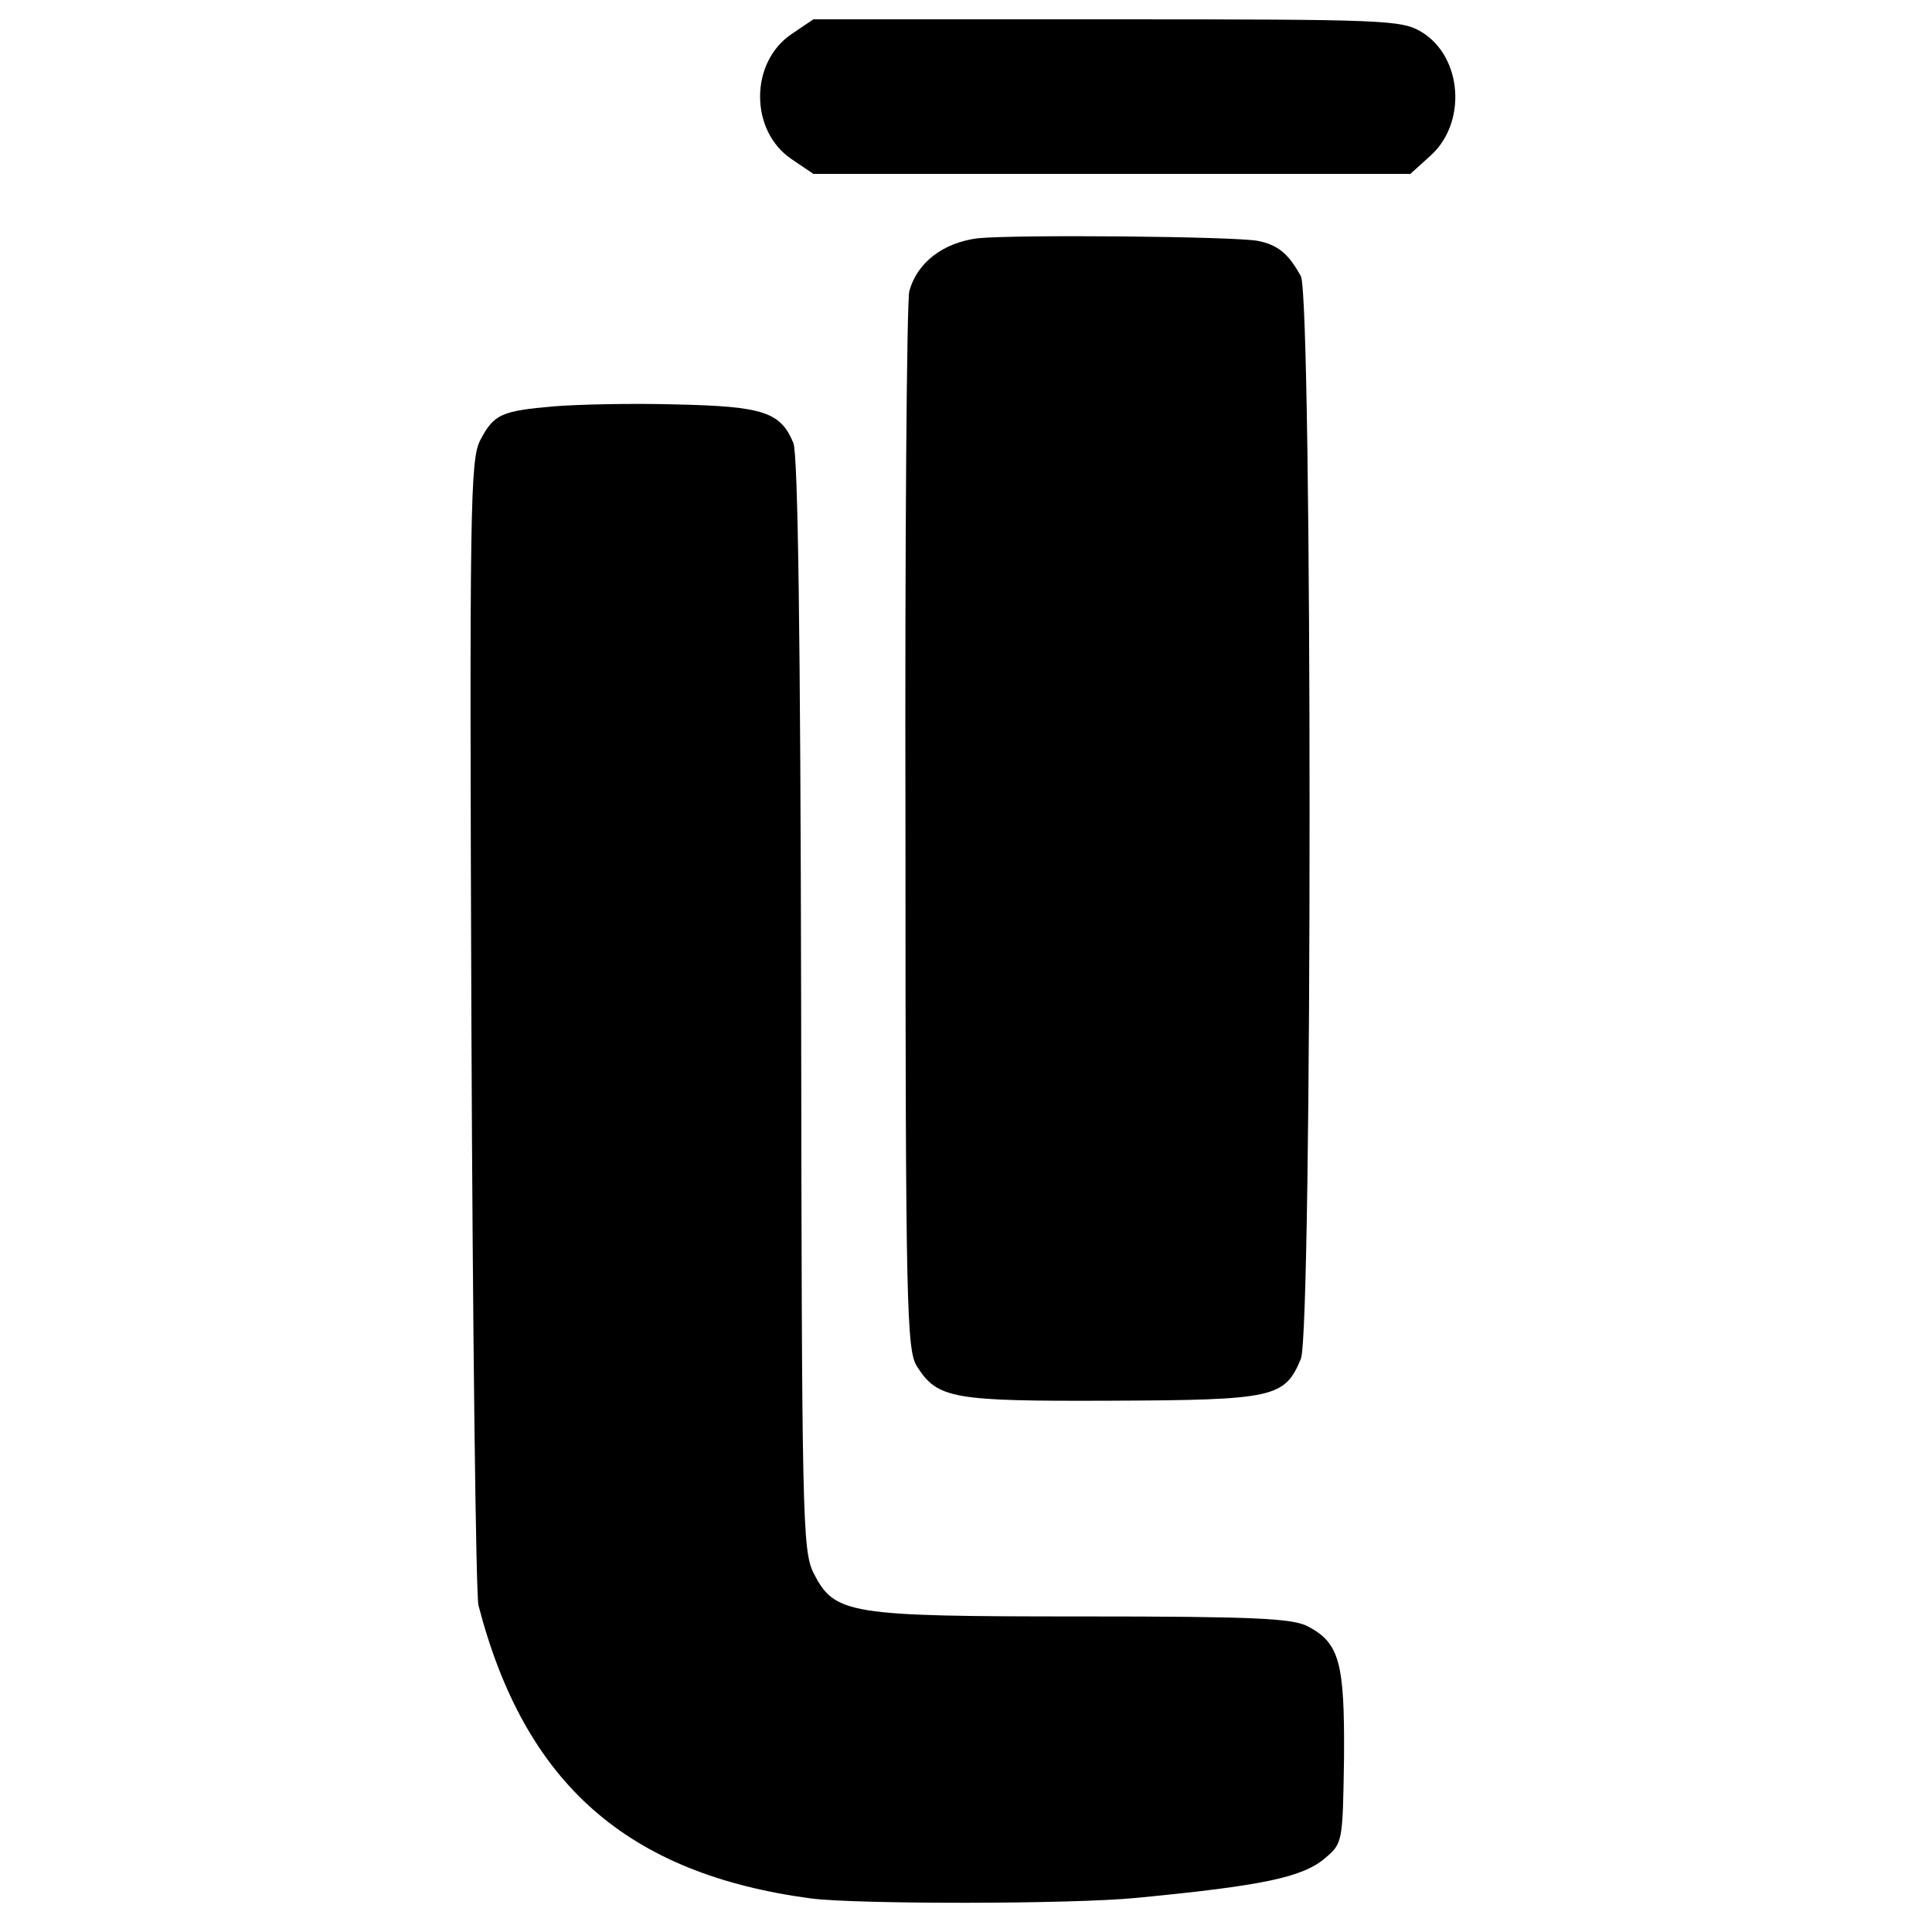 <?xml version="1.0" standalone="no"?>
<!DOCTYPE svg PUBLIC "-//W3C//DTD SVG 20010904//EN"
 "http://www.w3.org/TR/2001/REC-SVG-20010904/DTD/svg10.dtd">
<svg version="1.0" xmlns="http://www.w3.org/2000/svg"
 width="300pt" height="300pt" viewBox="0 0 300 300"
 preserveAspectRatio="xMidYMid meet">
<g transform="translate(0,300) scale(0.1,-0.1)"
fill="#000000" stroke="none">
<path d="M1229 2947 c-65 -44 -65 -150 0 -194 l34 -23 463 0 464 0 31 28 c57
51 50 153 -13 192 -32 19 -51 20 -489 20 l-456 0 -34 -23z"/>
<path d="M1518 2630 c-54 -7 -94 -38 -106 -82 -4 -15 -7 -392 -6 -836 0 -747
2 -809 18 -834 32 -50 55 -54 302 -53 253 1 269 5 294 65 18 44 18 1647 0
1681 -19 35 -36 49 -67 55 -38 7 -376 10 -435 4z"/>
<path d="M860 2369 c-81 -7 -93 -12 -114 -52 -16 -30 -17 -100 -14 -907 2
-481 7 -888 11 -903 72 -277 231 -417 517 -455 72 -9 403 -9 505 1 197 19 258
32 293 62 27 23 27 25 29 156 1 148 -7 178 -57 204 -24 12 -83 15 -349 15
-365 0 -385 3 -418 68 -17 35 -18 87 -19 882 -1 573 -5 854 -12 872 -20 48
-46 57 -182 60 -69 2 -154 0 -190 -3z"/>
</g>
</svg>

